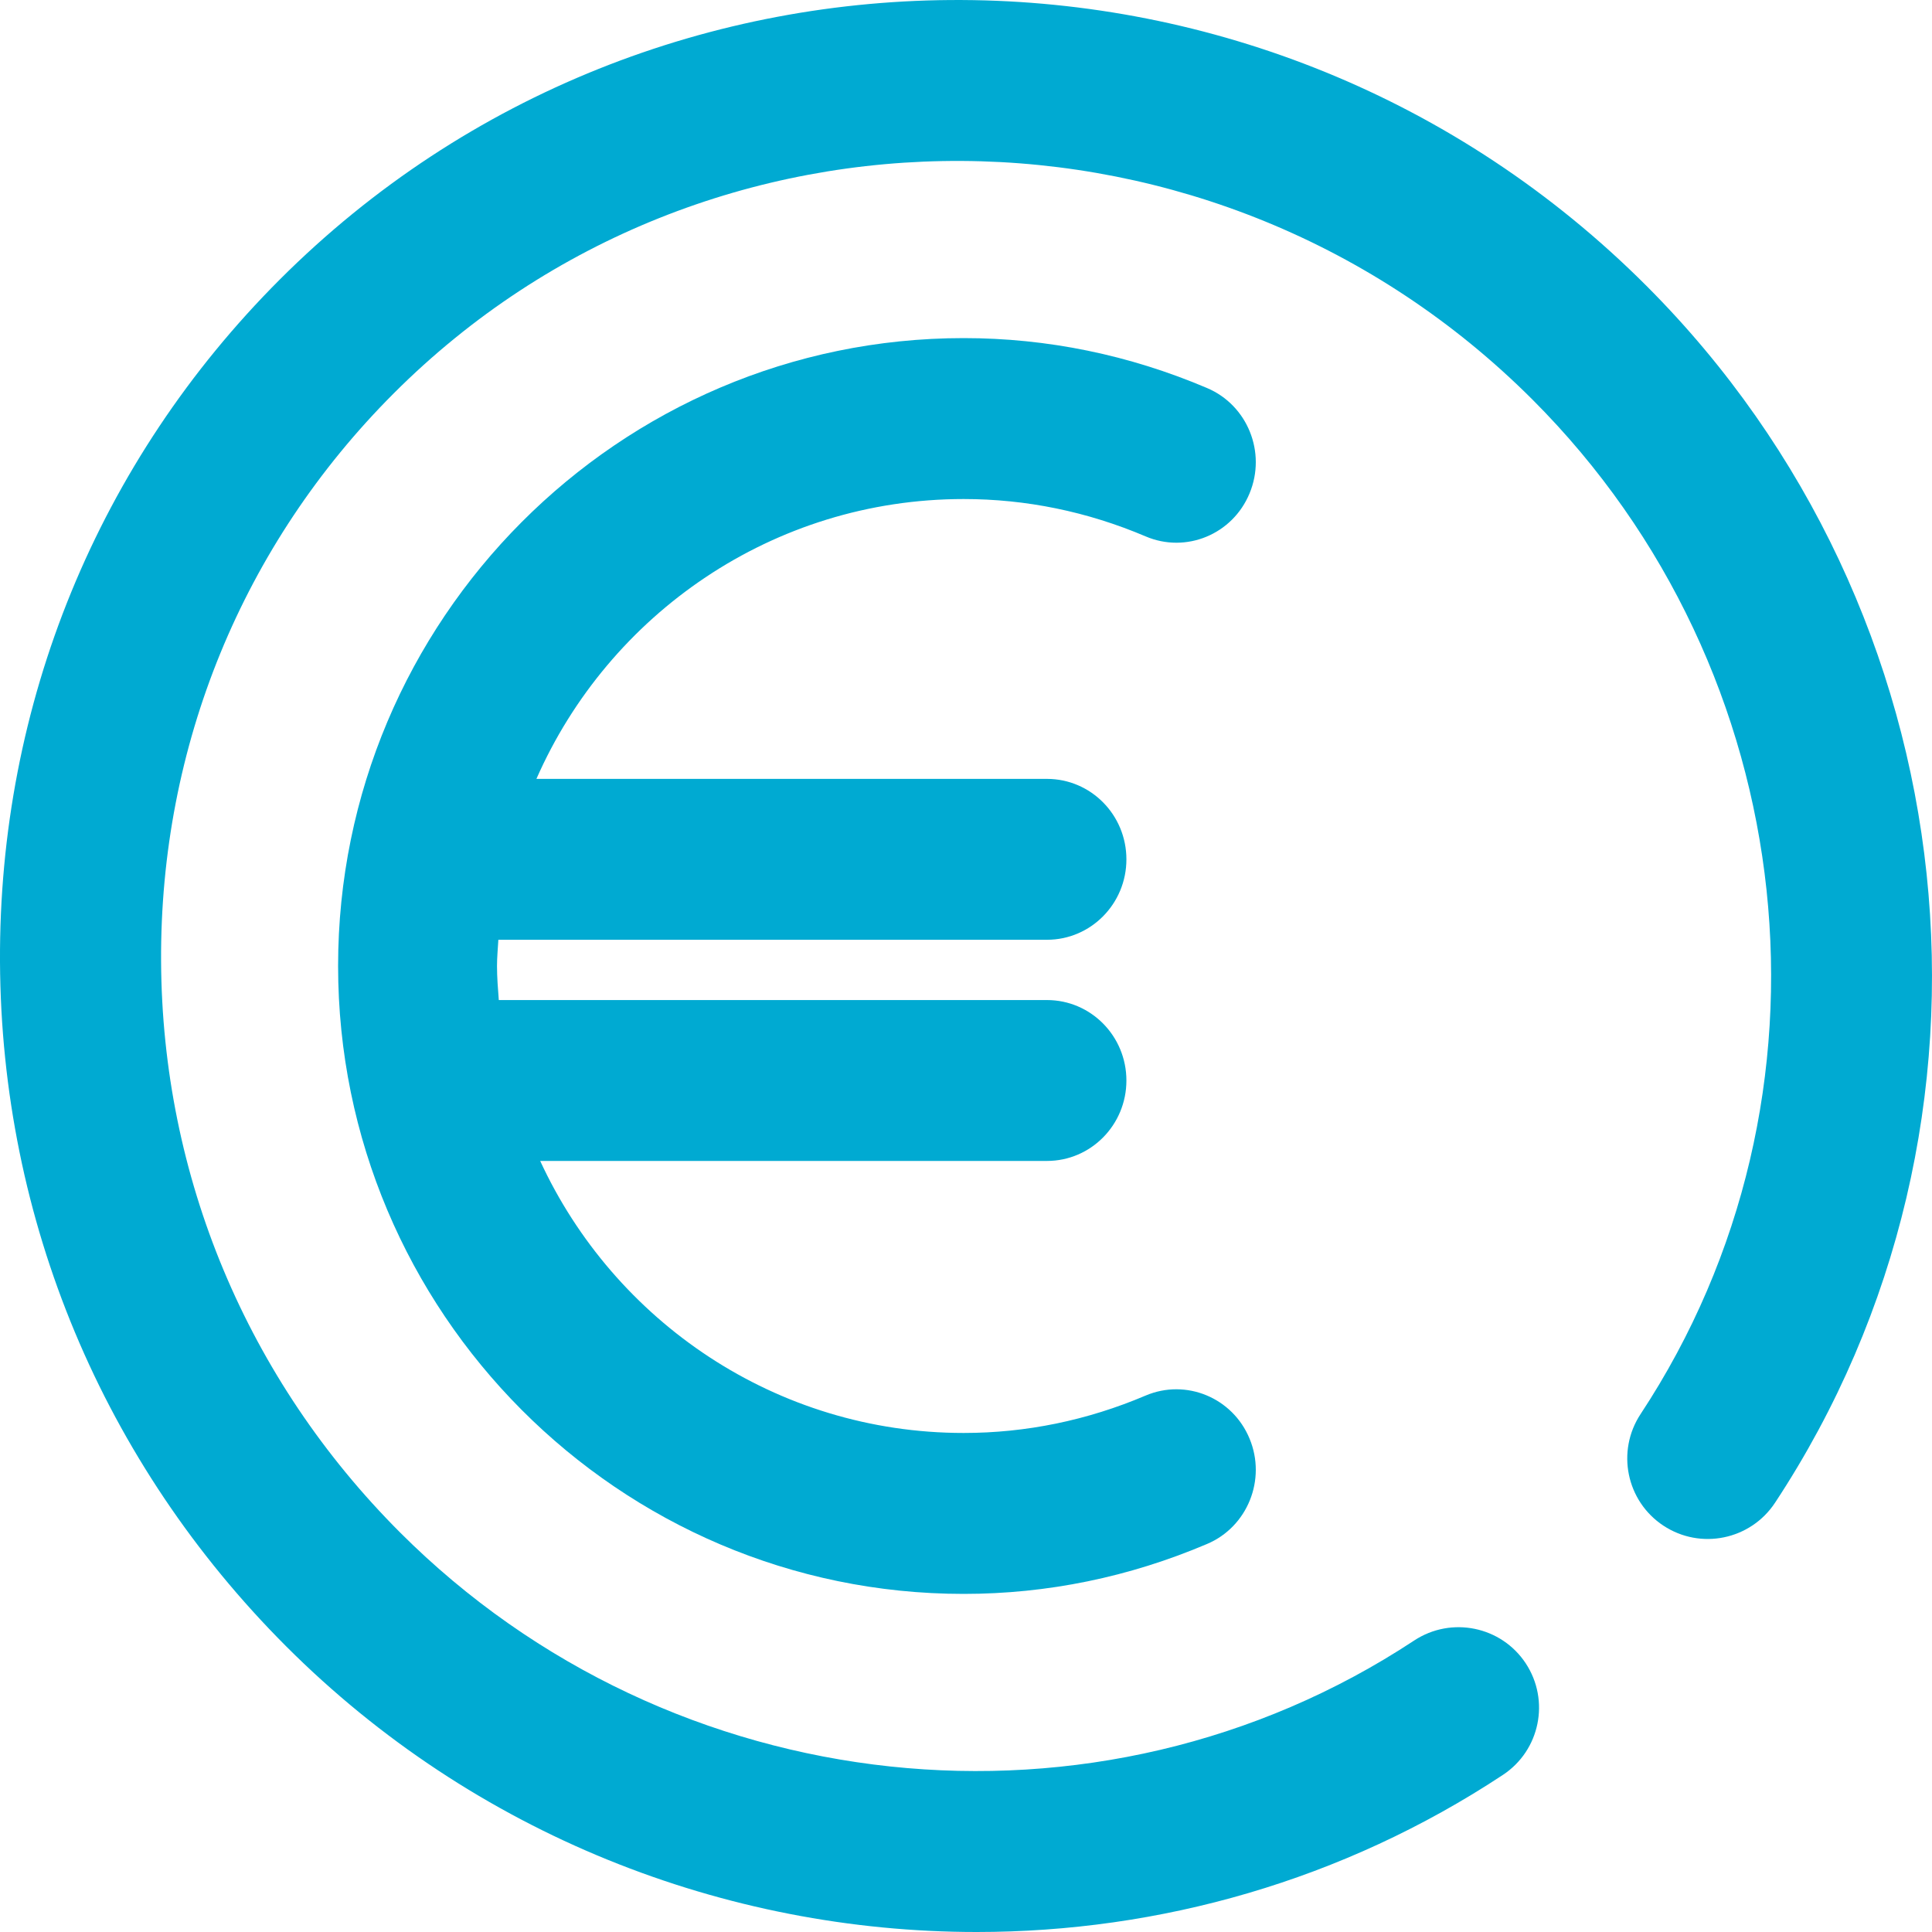<?xml version="1.0" encoding="UTF-8"?>
<svg width="40px" height="40px" viewBox="0 0 40 40" version="1.1" xmlns="http://www.w3.org/2000/svg" xmlns:xlink="http://www.w3.org/1999/xlink">
    <!-- Generator: Sketch 58 (84663) - https://sketch.com -->
    <title>icon/ahorro</title>
    <desc>Created with Sketch.</desc>
    <g id="icon/ahorro" stroke="none" stroke-width="1" fill="none" fill-rule="evenodd">
        <path d="M34.087,5.917 C26.253,-1.92 13.56,-1.98 5.794,5.786 C2.031,9.55 -0.028,14.569 0,19.917 C0.027,25.259 2.132,30.291 5.925,34.086 C9.822,37.983 15.014,40 20.222,40 C24.009,40 27.804,38.934 31.115,36.748 C31.884,36.241 32.095,35.207 31.589,34.438 C31.083,33.671 30.049,33.458 29.279,33.965 C22.729,38.286 13.899,37.344 8.283,31.728 C5.114,28.558 3.357,24.357 3.335,19.9 C3.312,15.449 5.023,11.273 8.152,8.144 C14.615,1.678 25.192,1.735 31.73,8.275 C37.346,13.893 38.286,22.725 33.967,29.276 C33.459,30.046 33.671,31.08 34.439,31.587 C35.21,32.095 36.242,31.881 36.75,31.113 C41.937,23.245 40.818,12.65 34.087,5.917" id="Fill-1" fill="#00AAD2"></path>
        <path d="M19.952,10.332 C21.244,10.332 22.511,10.592 23.718,11.105 C24.555,11.463 25.52,11.064 25.871,10.214 C26.223,9.366 25.829,8.389 24.991,8.034 C23.379,7.348 21.684,7 19.952,7 C12.811,7 7,12.832 7,19.999 C7,27.168 12.811,33 19.952,33 C21.684,33 23.379,32.652 24.991,31.966 C25.829,31.611 26.223,30.633 25.871,29.786 C25.52,28.936 24.555,28.538 23.718,28.894 C22.511,29.407 21.244,29.668 19.952,29.668 C16.066,29.668 12.716,27.355 11.184,24.036 L21.676,24.036 C22.585,24.036 23.321,23.29 23.321,22.371 C23.321,21.45 22.585,20.705 21.676,20.705 L10.327,20.705 C10.309,20.47 10.29,20.237 10.29,19.999 C10.29,19.816 10.308,19.637 10.318,19.457 L21.676,19.457 C22.585,19.457 23.321,18.711 23.321,17.792 C23.321,16.871 22.585,16.126 21.676,16.126 L11.106,16.126 C12.602,12.72 16.001,10.332 19.952,10.332" id="Fill-3" fill="#00AAD2"></path>
    </g>
</svg>